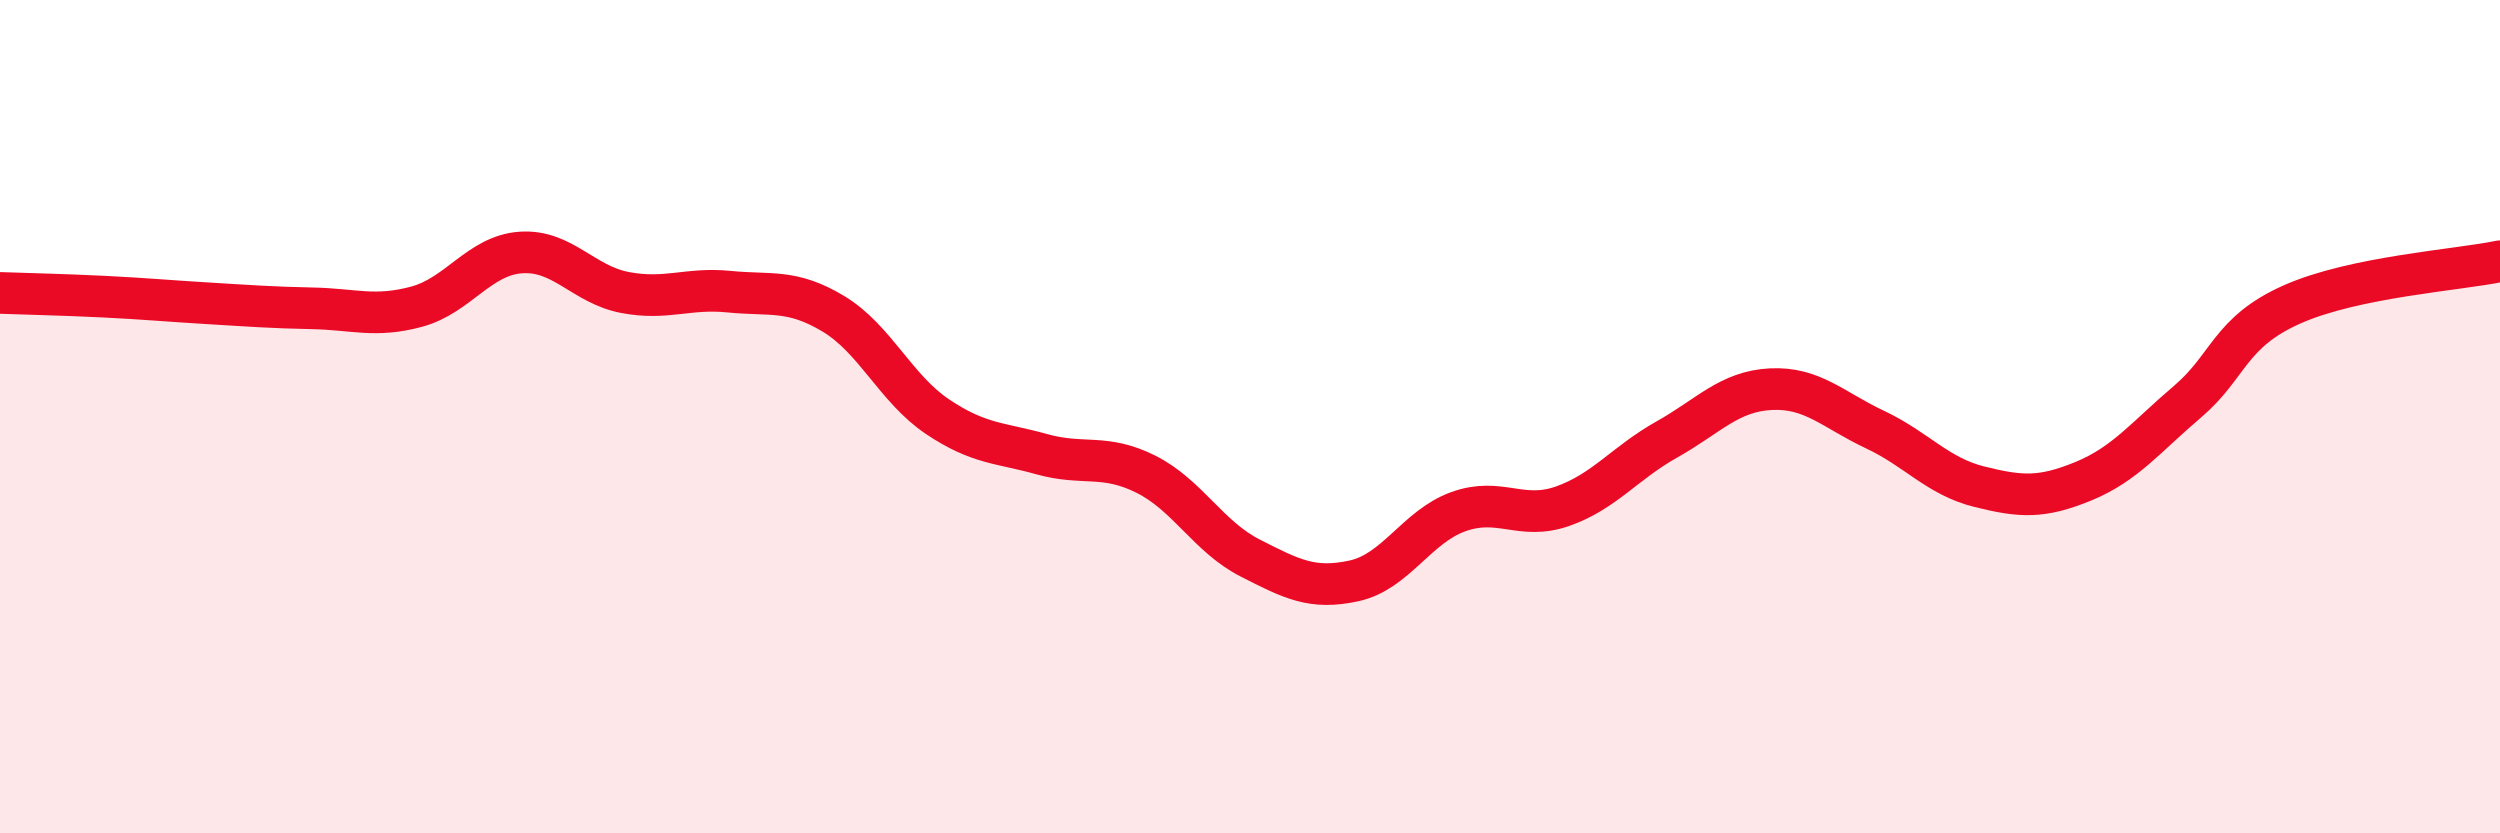 
    <svg width="60" height="20" viewBox="0 0 60 20" xmlns="http://www.w3.org/2000/svg">
      <path
        d="M 0,7.03 C 0.5,7.05 1.5,7.07 2.5,7.12 C 3.5,7.17 4,7.22 5,7.28 C 6,7.34 6.5,7.38 7.5,7.4 C 8.5,7.42 9,7.63 10,7.36 C 11,7.09 11.5,6.13 12.5,6.06 C 13.5,5.99 14,6.83 15,7.02 C 16,7.21 16.5,6.9 17.5,7 C 18.5,7.1 19,6.93 20,7.53 C 21,8.13 21.5,9.33 22.5,10 C 23.5,10.67 24,10.62 25,10.9 C 26,11.18 26.5,10.88 27.5,11.38 C 28.5,11.88 29,12.88 30,13.39 C 31,13.9 31.5,14.16 32.5,13.94 C 33.5,13.72 34,12.64 35,12.28 C 36,11.92 36.5,12.5 37.5,12.15 C 38.5,11.8 39,11.11 40,10.55 C 41,9.99 41.5,9.39 42.5,9.34 C 43.5,9.29 44,9.84 45,10.31 C 46,10.78 46.5,11.43 47.5,11.68 C 48.5,11.93 49,11.96 50,11.55 C 51,11.14 51.5,10.49 52.5,9.64 C 53.5,8.79 53.5,7.98 55,7.31 C 56.5,6.64 59,6.48 60,6.27L60 20L0 20Z"
        fill="#EB0A25"
        opacity="0.1"
        stroke-linecap="round"
        stroke-linejoin="round"
      />
      <path
        d="M 0,7.03 C 0.5,7.05 1.5,7.07 2.5,7.12 C 3.5,7.17 4,7.22 5,7.28 C 6,7.34 6.5,7.38 7.5,7.4 C 8.5,7.42 9,7.63 10,7.36 C 11,7.09 11.5,6.13 12.5,6.06 C 13.5,5.99 14,6.83 15,7.02 C 16,7.21 16.5,6.9 17.5,7 C 18.5,7.1 19,6.93 20,7.53 C 21,8.13 21.5,9.33 22.5,10 C 23.5,10.67 24,10.62 25,10.9 C 26,11.18 26.5,10.88 27.5,11.38 C 28.5,11.88 29,12.88 30,13.39 C 31,13.9 31.5,14.16 32.5,13.94 C 33.5,13.72 34,12.64 35,12.28 C 36,11.92 36.5,12.5 37.5,12.15 C 38.5,11.8 39,11.11 40,10.55 C 41,9.99 41.5,9.39 42.5,9.34 C 43.5,9.29 44,9.84 45,10.31 C 46,10.78 46.5,11.43 47.5,11.68 C 48.5,11.93 49,11.96 50,11.55 C 51,11.14 51.5,10.49 52.5,9.64 C 53.5,8.79 53.5,7.98 55,7.31 C 56.5,6.64 59,6.48 60,6.27"
        stroke="#EB0A25"
        stroke-width="1"
        fill="none"
        stroke-linecap="round"
        stroke-linejoin="round"
      />
    </svg>
  